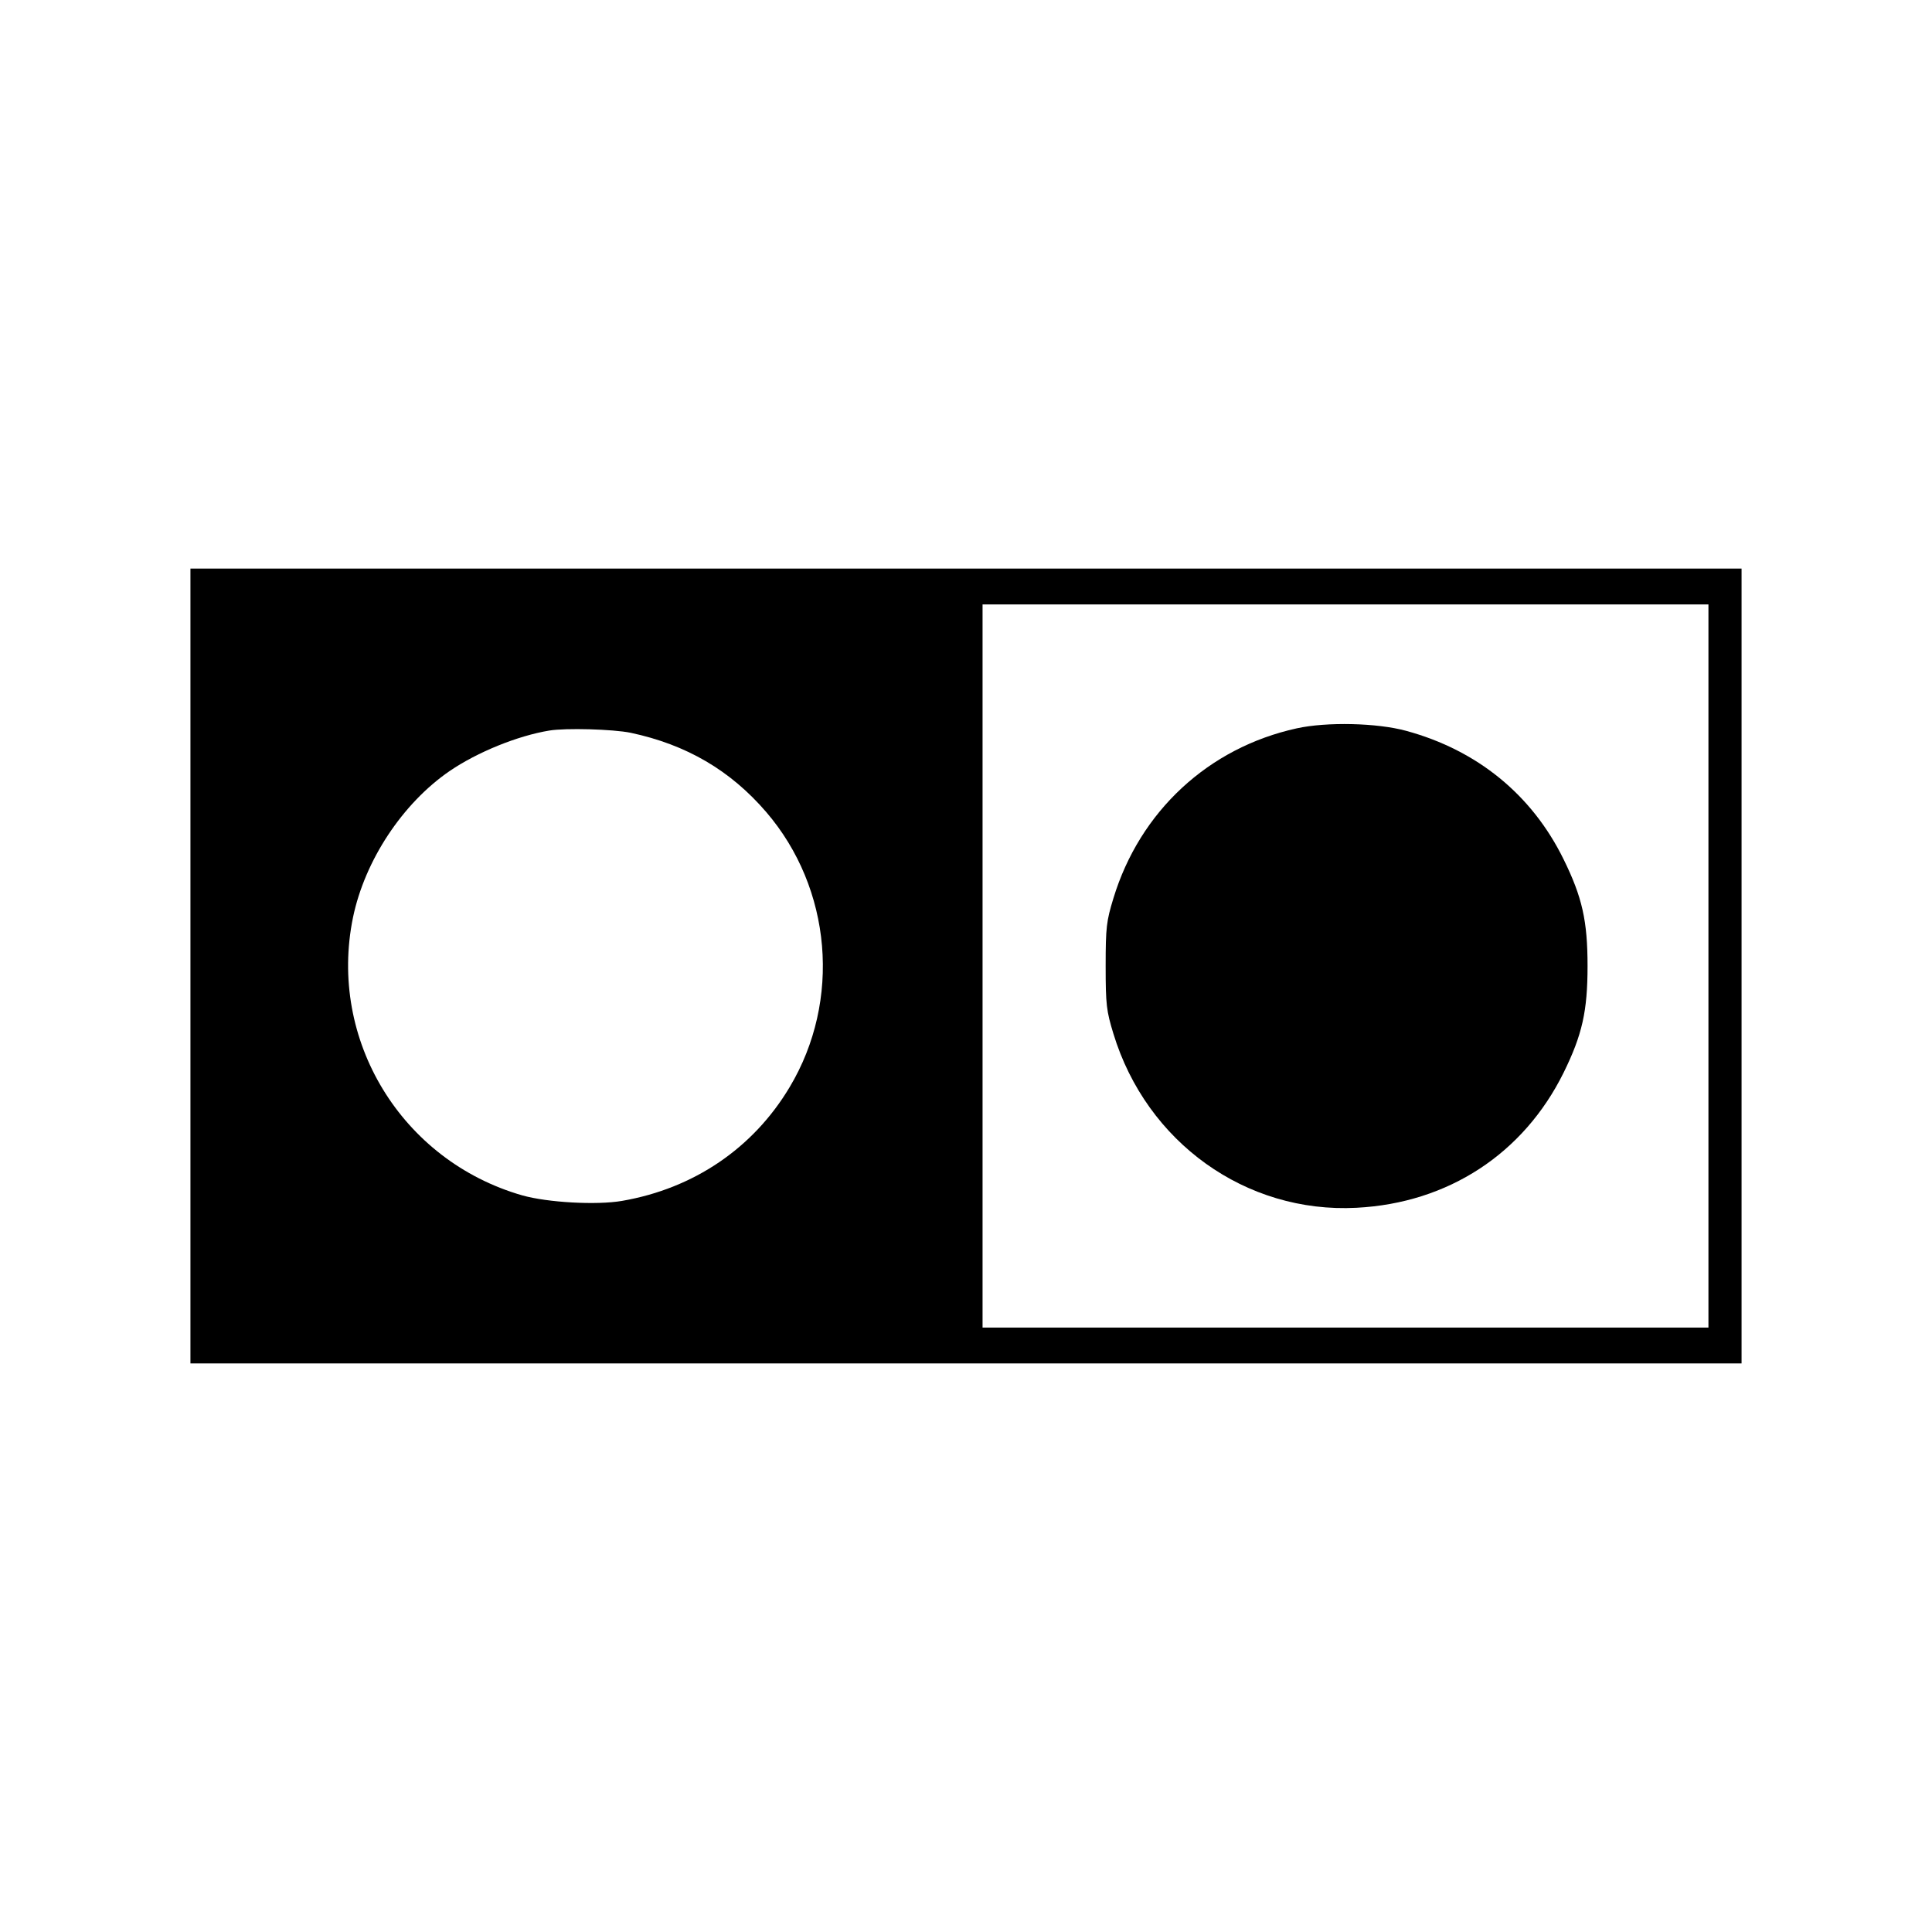 <?xml version="1.0" standalone="no"?>
<!DOCTYPE svg PUBLIC "-//W3C//DTD SVG 20010904//EN"
 "http://www.w3.org/TR/2001/REC-SVG-20010904/DTD/svg10.dtd">
<svg version="1.0" xmlns="http://www.w3.org/2000/svg"
 width="700pt" height="700pt" viewBox="0 0 700 700"
 preserveAspectRatio="xMidYMid meet">
<g transform="translate(0,700) scale(0.1,-0.1)"
fill="#000000" stroke="none">
<path d="M690 3500 l0 -1440 2810 0 2810 0 0 1440 0 1440 -2810 0 -2810 0 0
-1440z m5500 0 l0 -1310 -1315 0 -1315 0 0 1310 0 1310 1315 0 1315 0 0 -1310z
m-3905 845 c202 -43 361 -136 491 -287 238 -277 273 -683 85 -997 -132 -221
-347 -367 -607 -412 -92 -16 -270 -6 -362 20 -438 126 -704 564 -613 1007 43
207 180 414 351 531 100 68 245 127 360 146 60 10 231 5 295 -8z"/>
<path d="M4698 4361 c-319 -70 -568 -300 -664 -616 -25 -82 -28 -104 -28 -245
0 -141 3 -163 28 -245 120 -394 480 -652 881 -631 332 17 605 196 750 489 68
138 87 224 87 387 0 163 -19 249 -87 387 -115 234 -313 395 -570 465 -106 29
-288 33 -397 9z"/>
</g>
</svg>

